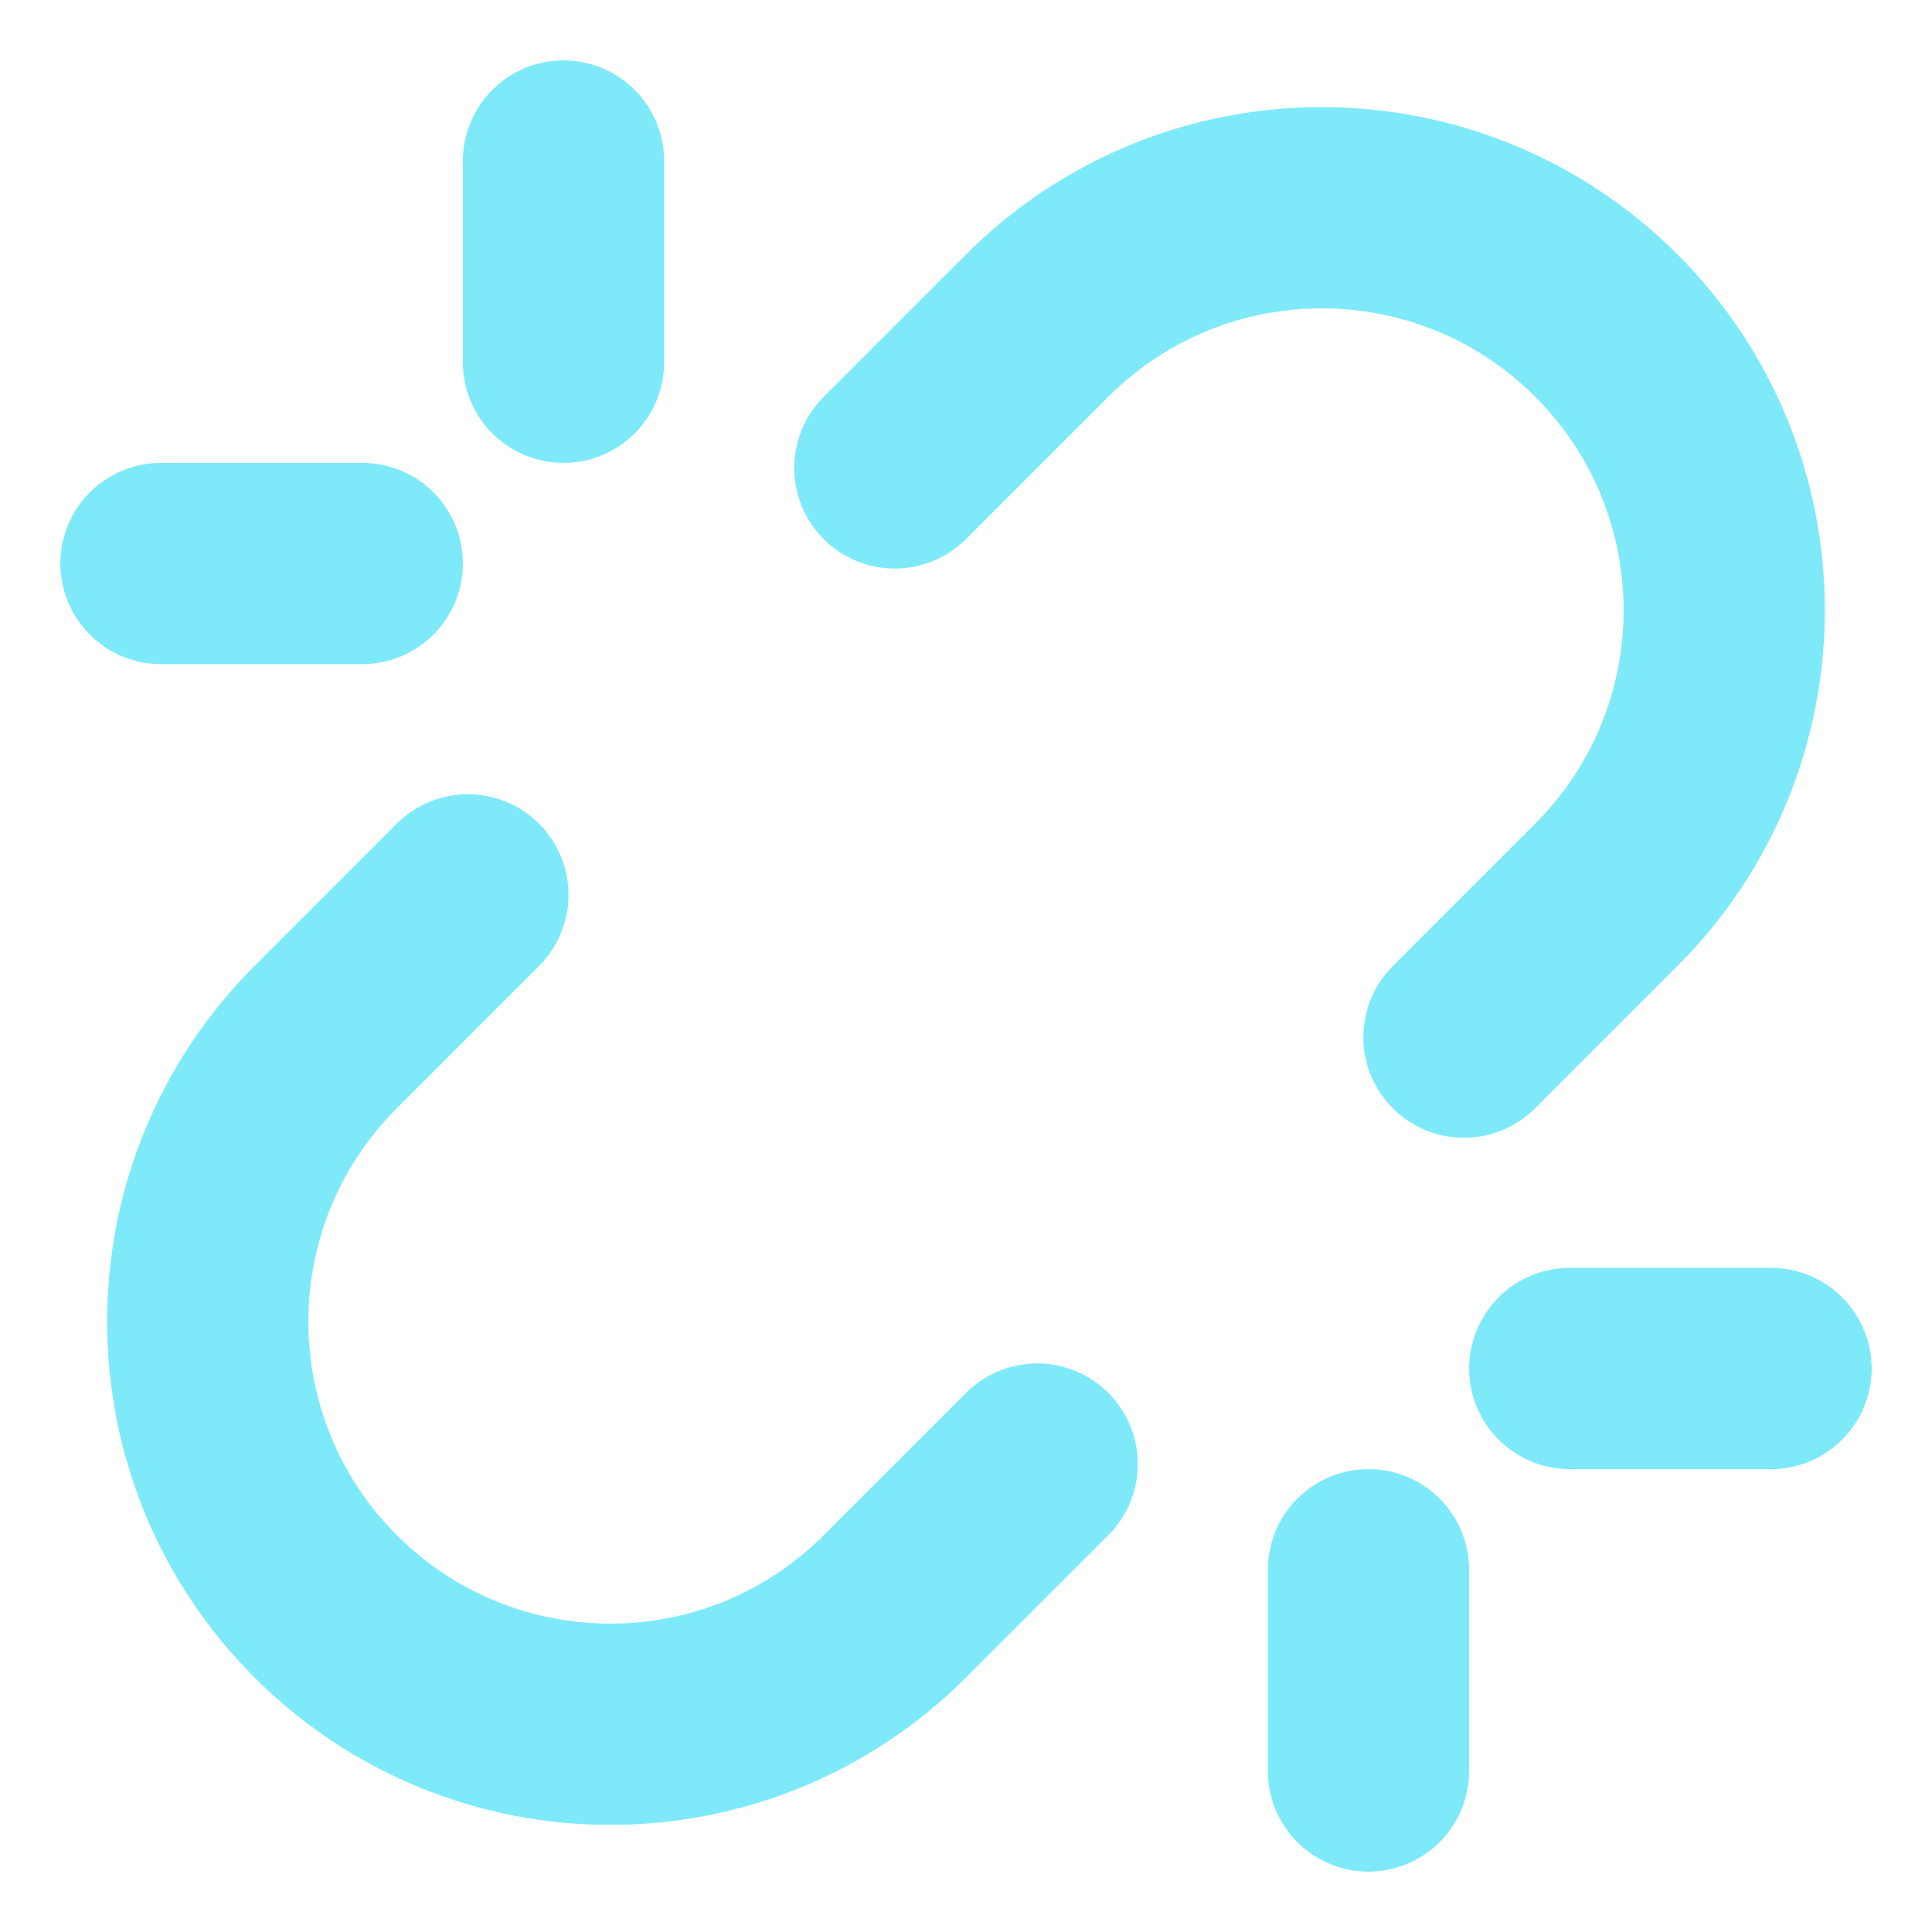 <svg width="24" height="24" viewBox="0 0 24 24" fill="none" xmlns="http://www.w3.org/2000/svg">
<path d="M17 22V19.5M19.5 17H22M5.812 11.116L4.045 12.884C2.092 14.837 2.093 18.002 4.046 19.955C5.999 21.907 9.164 21.908 11.116 19.955L12.884 18.187M4.5 7H2M7 2V4.5M11.116 5.813L12.884 4.045C14.837 2.093 18.002 2.092 19.955 4.045C21.907 5.997 21.907 9.164 19.954 11.116L18.186 12.884" stroke="#7EEAF9" stroke-width="2.5" stroke-linecap="round" stroke-linejoin="round"/>
</svg>
